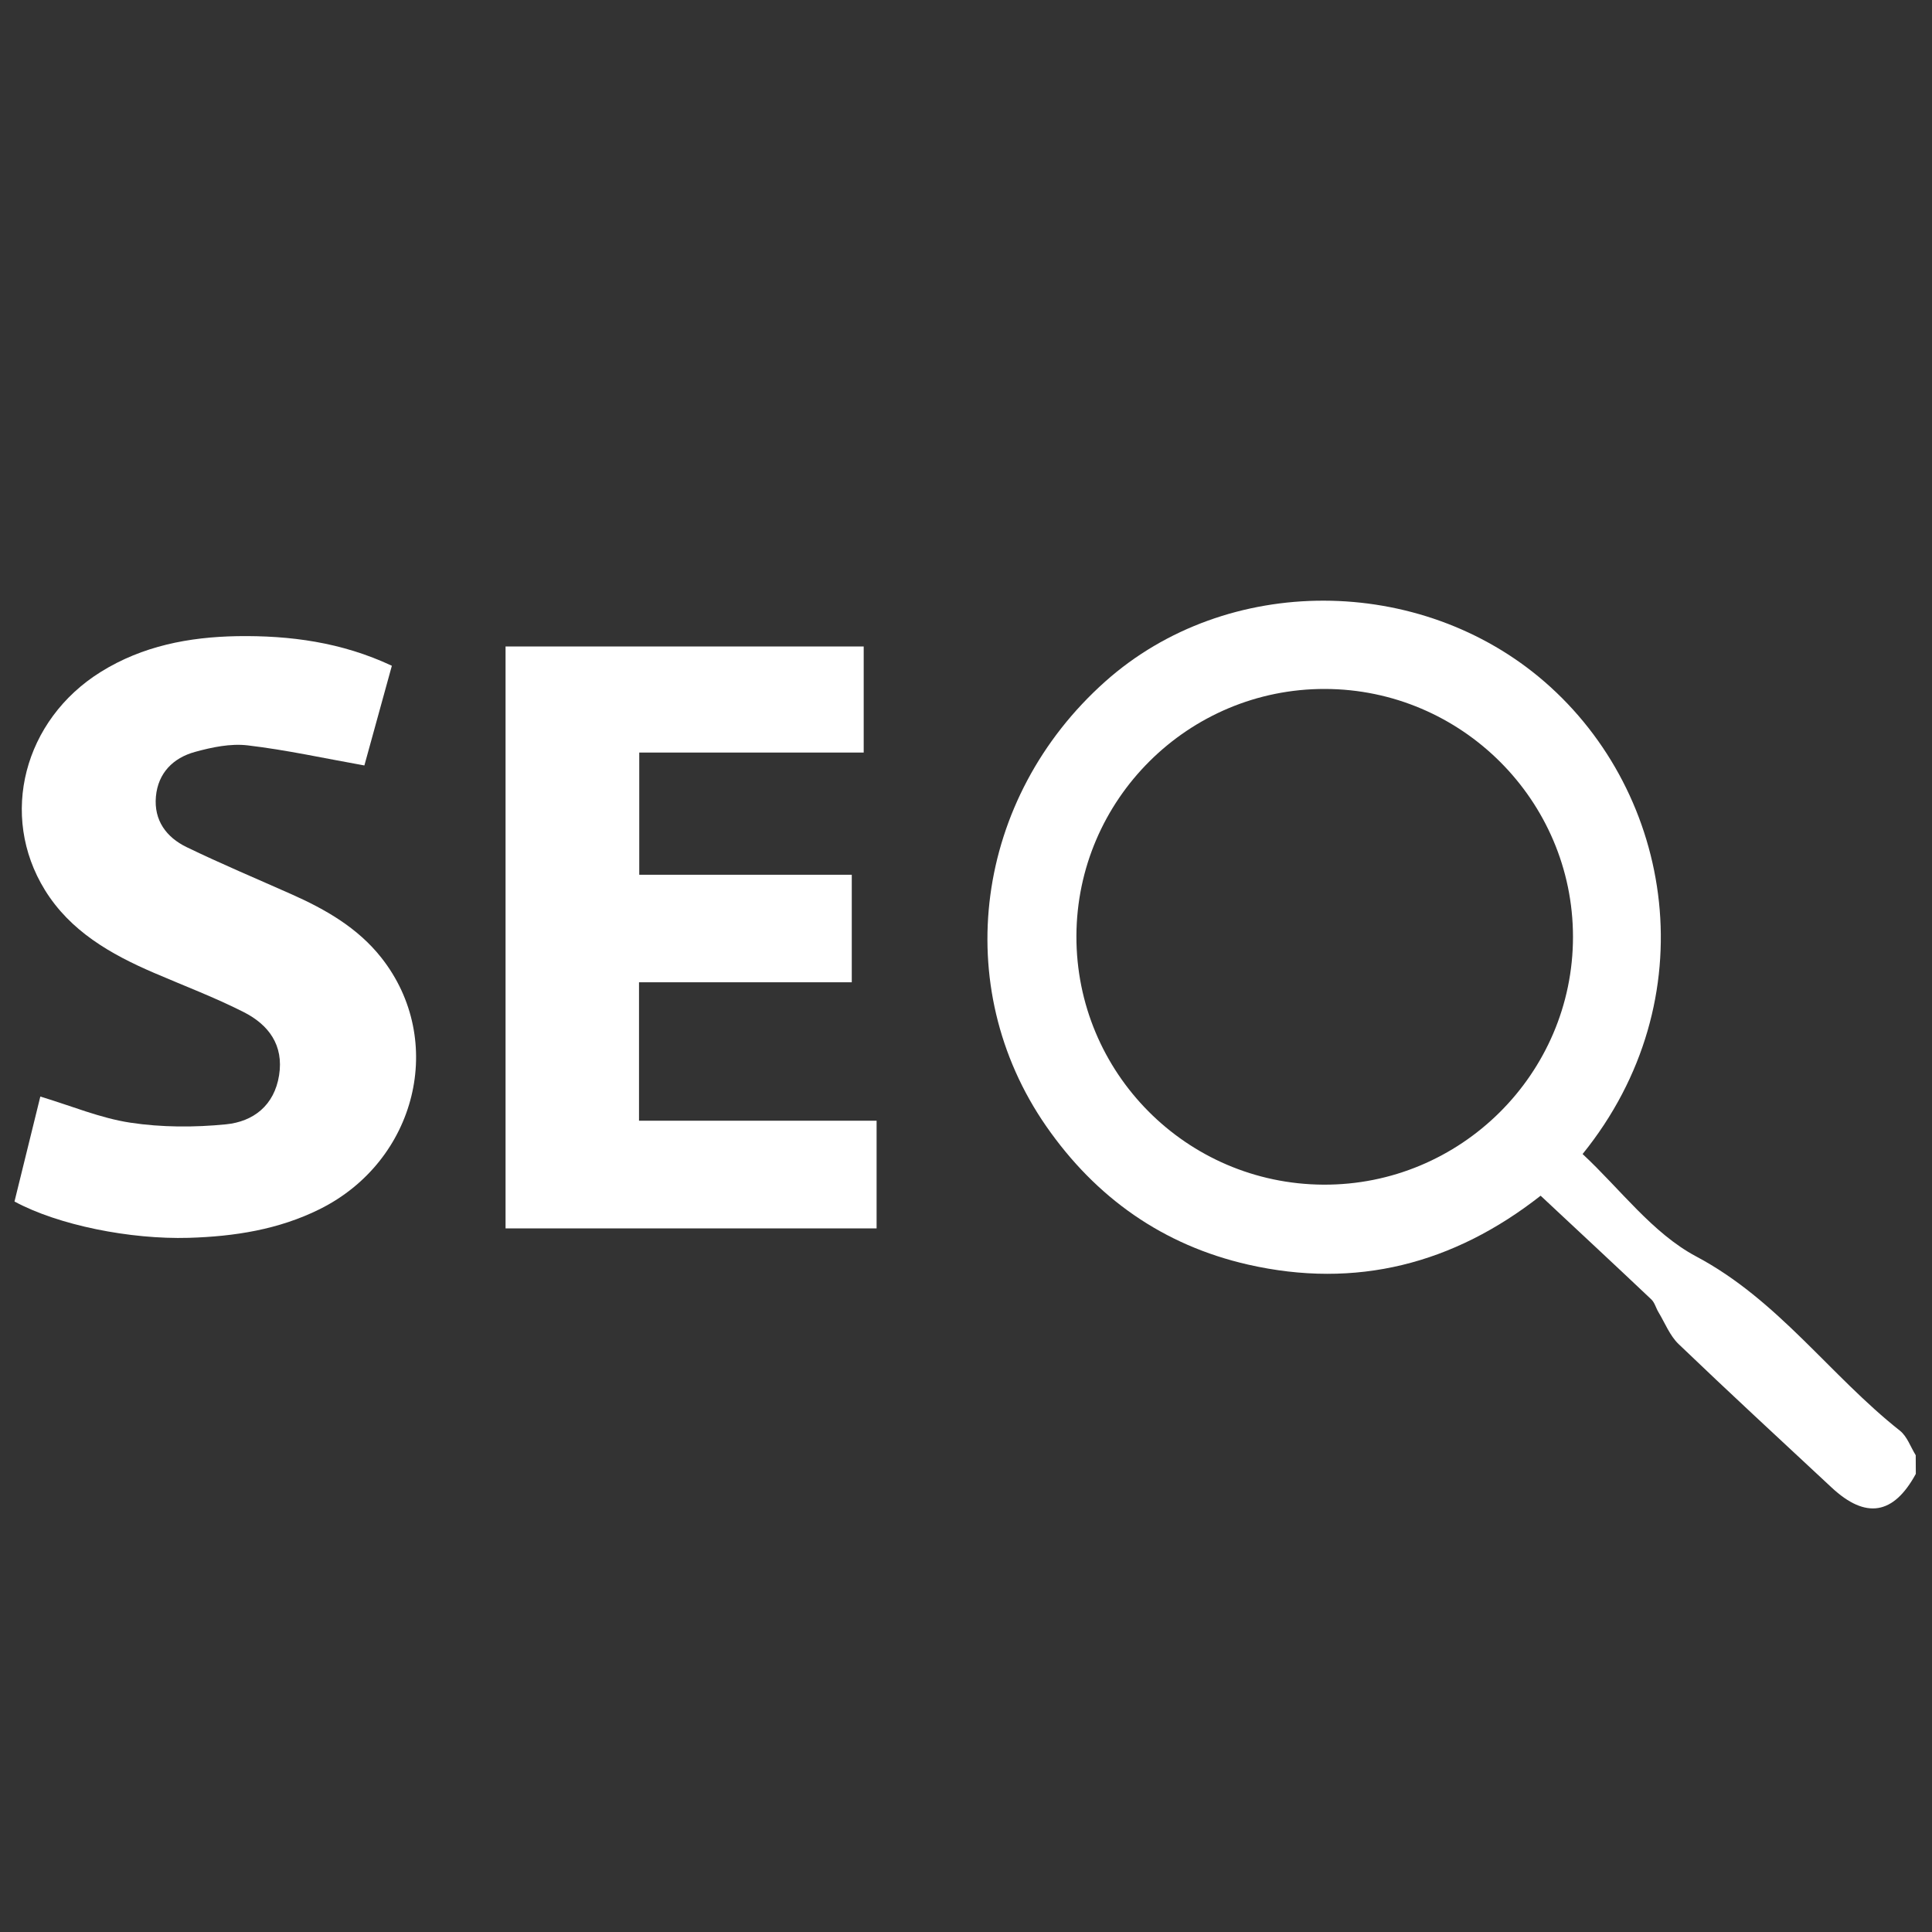 <svg xmlns="http://www.w3.org/2000/svg" xmlns:xlink="http://www.w3.org/1999/xlink" id="&#x5716;&#x5C64;_1" x="0px" y="0px" viewBox="0 0 400 400" style="enable-background:new 0 0 400 400;" xml:space="preserve">
<rect x="0" y="0" width="400" height="400" fill="#333333" stroke="none"/>
<style type="text/css">
	.st0{fill:#FFFFFF;}
</style>
<path class="st0" d="M396.65,305.15c-4.62,8.48-10.36,9.42-17.44,2.82c-10.59-9.87-21.23-19.68-31.68-29.7  c-1.82-1.75-2.82-4.37-4.17-6.61c-0.52-0.86-0.77-1.96-1.46-2.62c-7.53-7.13-15.12-14.18-22.93-21.48  c-18.04,14.15-38.23,19.35-60.58,14.26c-17.59-4.01-31.49-13.83-41.77-28.63c-20.09-28.93-14.87-67.97,12.23-92.11  c25.15-22.4,65.22-22.2,90.92,0.06c26.82,23.23,33.75,65.81,7.89,97.79c7.74,7.19,14.46,16.39,23.51,21.2  c16.99,9.02,27.69,24.62,42.19,36.08c1.49,1.18,2.2,3.36,3.27,5.08C396.65,302.59,396.65,303.87,396.65,305.15z M274.32,142.64  c-28.29-0.06-51.37,22.89-51.46,51.15c-0.08,28.29,22.76,51.31,51.1,51.48c28.42,0.17,51.72-22.95,51.71-51.32  C325.66,165.75,302.6,142.7,274.32,142.64z"></path>
<path class="st0" d="M104.67,254.32c0-40.41,0-80.33,0-120.48c24.73,0,49.28,0,74.15,0c0,7.15,0,14.37,0,21.97  c-15.3,0-30.73,0-46.47,0c0,8.5,0,16.62,0,25.3c14.53,0,29.17,0,44,0c0,7.65,0,14.75,0,22.26c-14.73,0-29.27,0-44.05,0  c0,9.69,0,18.97,0,28.66c16.34,0,32.66,0,49.19,0c0,7.66,0,14.9,0,22.29C155.82,254.32,130.38,254.32,104.67,254.32z"></path>
<path class="st0" d="M81.13,137.84c-1.99,7.23-3.95,14.34-5.69,20.64c-8.26-1.47-16.17-3.22-24.17-4.16  c-3.55-0.42-7.4,0.39-10.92,1.36c-4.48,1.24-7.62,4.33-8.07,9.23c-0.45,4.94,2.17,8.45,6.36,10.48c7.13,3.45,14.44,6.52,21.68,9.74  c7.09,3.15,13.76,6.97,18.64,13.16c13.47,17.09,7.32,42.05-12.74,52.04c-8.54,4.25-17.71,5.67-27.15,5.95  c-12.12,0.35-26.99-2.61-36.07-7.52c1.79-7.28,3.61-14.66,5.35-21.73c6.43,1.93,12.42,4.47,18.65,5.41  c6.48,0.98,13.25,0.99,19.79,0.34c5.64-0.56,9.99-3.88,10.99-10.14c1-6.27-2.19-10.49-7.31-13.09c-6.03-3.06-12.39-5.46-18.61-8.14  c-8.95-3.85-17.31-8.62-22.57-17.15c-9.54-15.47-4.34-35.23,11.56-45.14c8.66-5.4,18.3-7.23,28.24-7.41  C60.02,131.54,70.75,132.96,81.13,137.84z"></path>
</svg>
